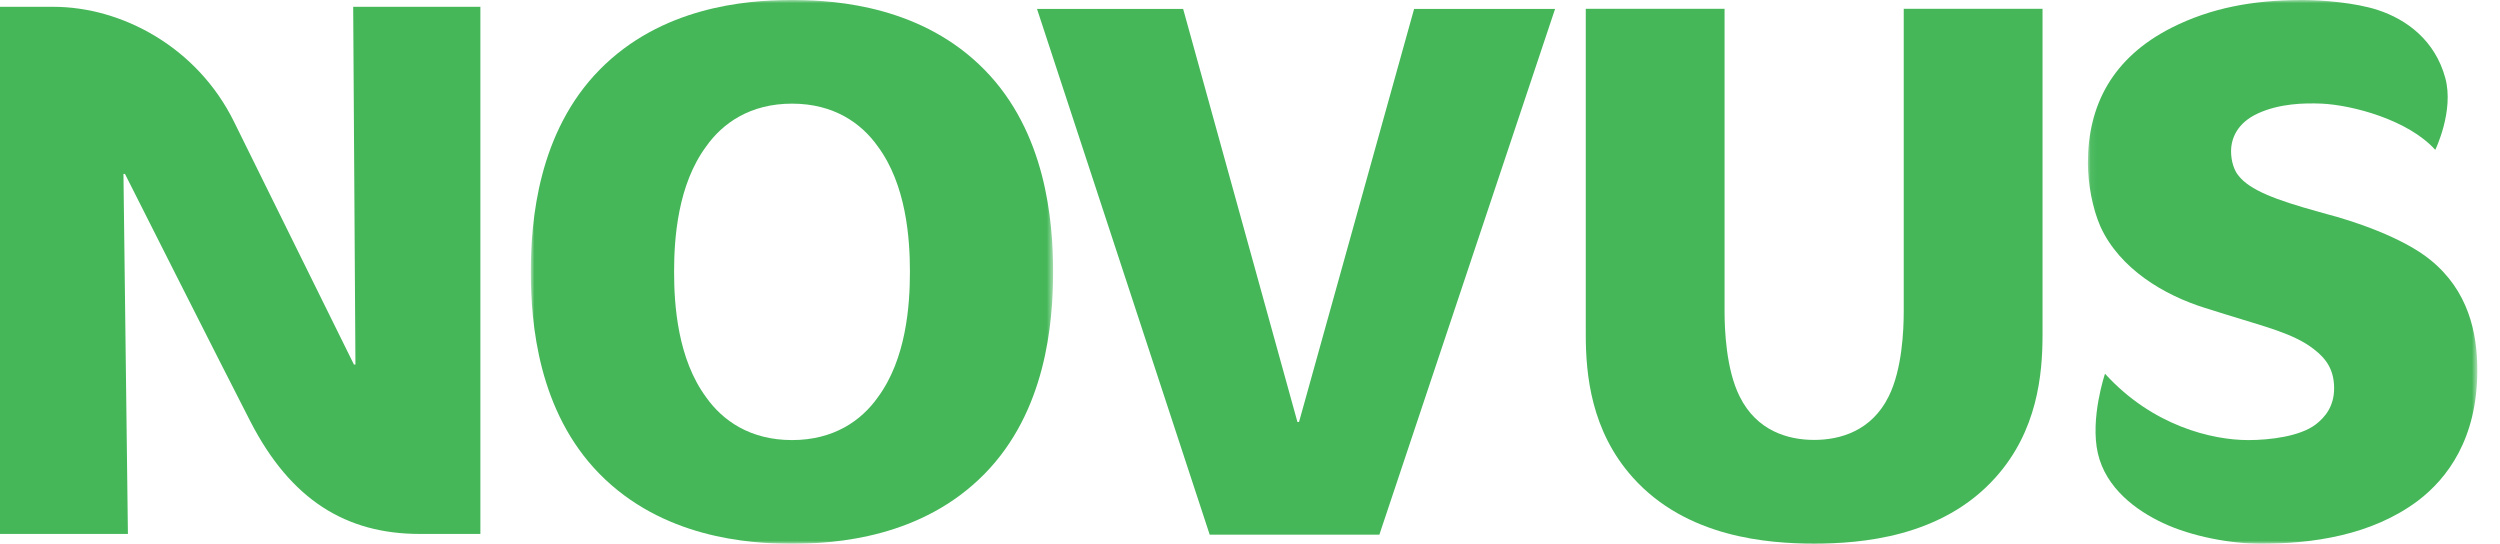 <svg width="400" height="87" viewBox="0 0 400 87" fill="none" xmlns="http://www.w3.org/2000/svg">
<path fill-rule="evenodd" clip-rule="evenodd" d="M304.597 49.835C304.597 52.72 304.357 59.088 302.198 63.414C299.464 68.947 294.448 70.386 290.262 70.386C286.084 70.386 281.065 68.947 278.333 63.414C276.175 59.088 275.931 52.72 275.931 49.835V1.405H253.723V53.564C253.723 59.926 254.565 68.947 261.25 76.399C269.846 86.008 282.859 86.975 290.262 86.975C297.67 86.975 310.687 86.008 319.281 76.399C325.978 68.947 326.805 59.926 326.805 53.564V1.405H304.597V49.835Z" fill="#45B759"/>
<path fill-rule="evenodd" clip-rule="evenodd" d="M207.842 67.523H207.592L189.304 1.43H165.922L193.552 85.549H220.699L248.812 1.43H226.256L207.842 67.523Z" fill="#45B759"/>
<mask id="mask0_2537_111" style="mask-type:alpha" maskUnits="userSpaceOnUse" x="84" y="0" width="85" height="87">
<path fill-rule="evenodd" clip-rule="evenodd" d="M168.494 0H84.93V87H168.494V0Z" fill="white"/>
</mask>
<g mask="url(#mask0_2537_111)">
<path fill-rule="evenodd" clip-rule="evenodd" d="M140.452 63.568C137.822 67.29 133.407 70.412 126.725 70.412C120.032 70.412 115.613 67.29 112.988 63.568C108.452 57.437 107.854 48.905 107.854 43.497C107.854 38.086 108.452 29.557 112.988 23.433C115.613 19.71 120.032 16.583 126.725 16.583C133.407 16.583 137.822 19.71 140.452 23.433C144.983 29.557 145.588 38.086 145.588 43.497C145.588 48.905 144.983 57.437 140.452 63.568ZM126.391 0C119.247 0.032 105.796 1.119 95.919 11.175C86.137 21.149 84.93 35.209 84.93 43.497C84.93 51.791 86.137 65.849 95.919 75.817C105.952 86.031 119.675 87 126.726 87C133.77 87 147.503 86.031 157.533 75.817C167.32 65.849 168.494 51.791 168.494 43.497C168.494 35.209 167.32 21.149 157.533 11.175C147.661 1.119 134.198 0.032 127.061 0H126.391Z" fill="#45B759"/>
</g>
<mask id="mask1_2537_111" style="mask-type:alpha" maskUnits="userSpaceOnUse" x="334" y="0" width="63" height="87">
<path fill-rule="evenodd" clip-rule="evenodd" d="M396.371 87H334.062V0H396.371V87Z" fill="white"/>
</mask>
<g mask="url(#mask1_2537_111)">
<path fill-rule="evenodd" clip-rule="evenodd" d="M388.854 41.578C384.44 37.971 376.44 35.325 372.262 34.247L370.953 33.879C364.025 31.963 359.965 30.402 358.174 28.117C357.453 27.281 356.97 25.773 356.97 24.204C356.97 22.141 357.965 19.654 361.28 18.14C364.72 16.569 368.618 16.459 371.473 16.581C376.353 16.804 385.305 19.159 389.644 23.977C389.644 23.977 392.684 17.739 391.247 12.479C389.6 6.434 385.051 3.11 380.454 1.602C376.865 0.426 371.622 0.018 368.651 0H368.08C360.46 0.037 353.767 1.25 347.434 4.443C337.986 9.25 334.062 16.832 334.062 26.072C334.062 29.32 334.765 33.287 336.086 36.292C339.188 43.028 346.242 47.225 352.795 49.267L356.262 50.351C362.349 52.267 367.011 53.351 370.229 55.876C372.262 57.436 373.458 59.235 373.458 62.126C373.458 65.013 372.018 66.751 370.535 67.894C368.04 69.824 363.177 70.413 359.719 70.413C353.999 70.413 344.427 68.184 336.801 59.794C336.801 59.794 334.379 66.951 335.658 72.537C336.941 78.121 341.797 81.68 346.065 83.676C350.713 85.873 357.05 87 361.715 87C369.949 87 379.429 85.678 386.829 80.148C391.593 76.548 396.371 70.178 396.371 59.235C396.371 53.237 394.945 46.507 388.854 41.578Z" fill="#45B759"/>
</g>
<path fill-rule="evenodd" clip-rule="evenodd" d="M56.87 58.322H56.628C56.628 58.322 43.373 31.472 37.442 19.477C31.529 7.476 19.416 1.09 8.545 1.09H0V85.43H20.466L19.754 27.834H19.997C19.997 27.834 35.674 58.919 40.087 67.485C46.508 79.939 55.322 85.43 67.168 85.43H76.861V1.09H56.51L56.87 58.322Z" fill="#45B759"/>
</svg>
